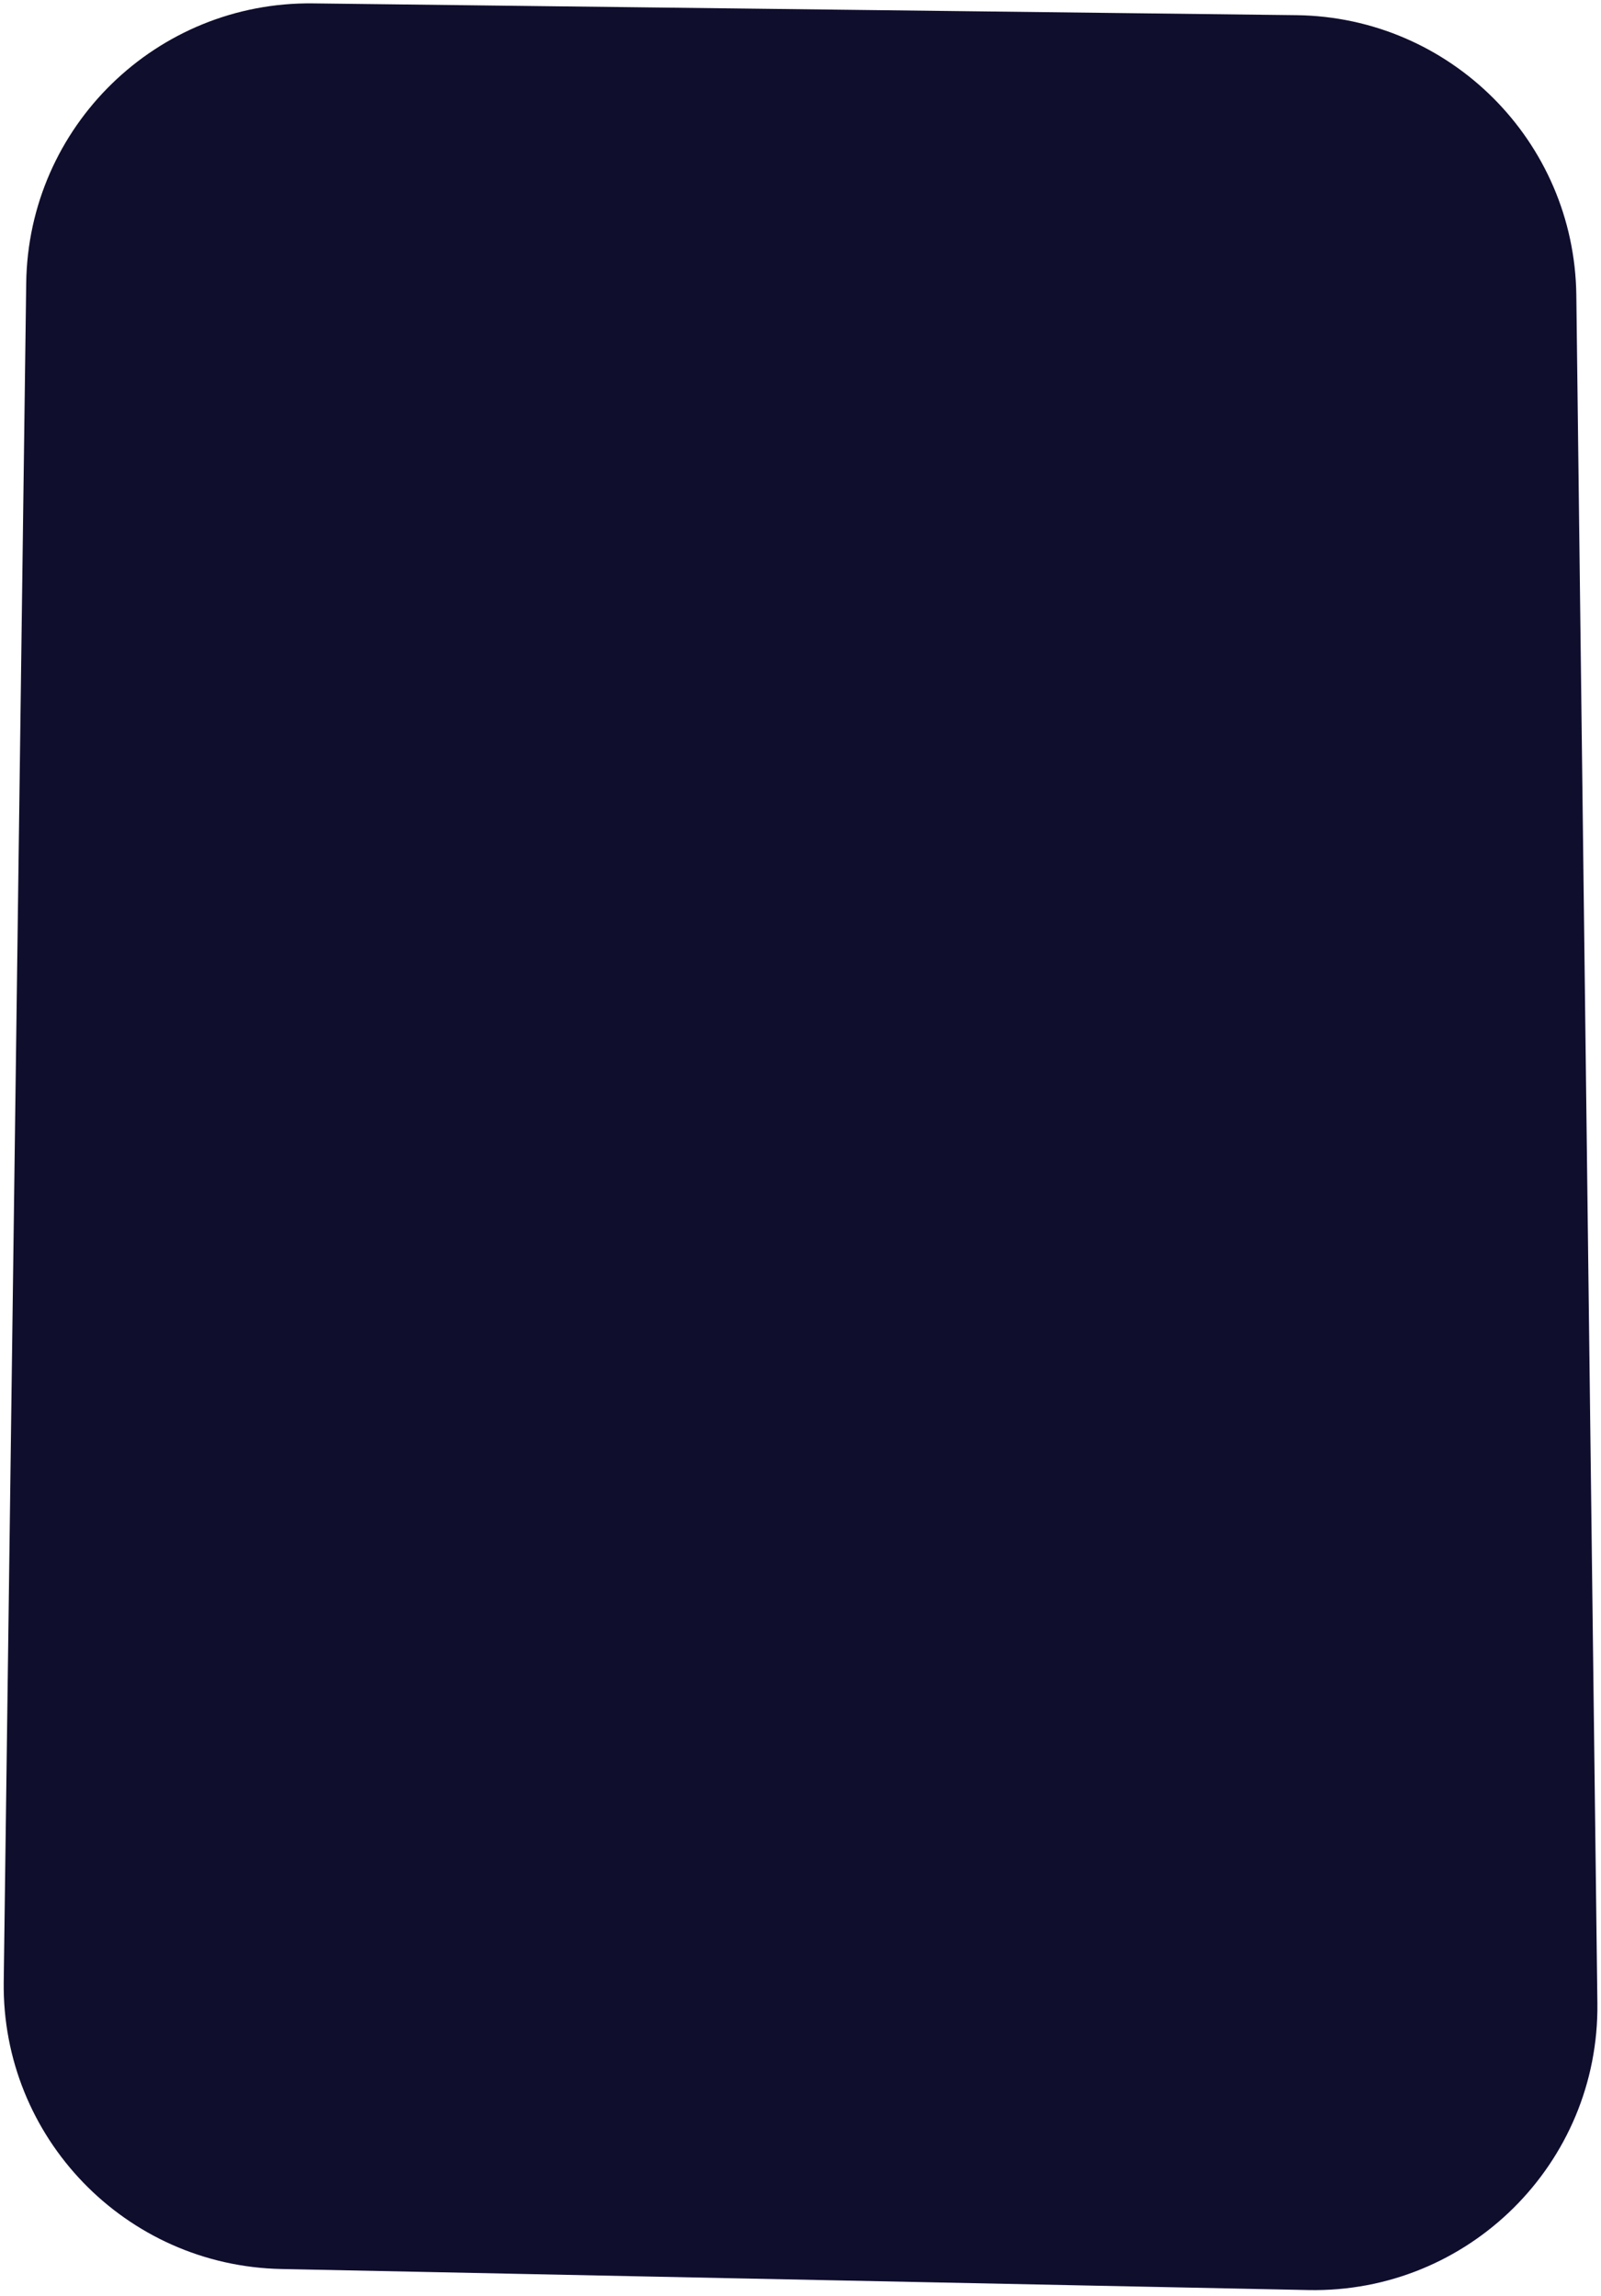 <?xml version="1.0" encoding="UTF-8"?> <svg xmlns="http://www.w3.org/2000/svg" width="226" height="324" viewBox="0 0 226 324" fill="none"><path d="M3.7 39.946C3.992 17.876 22.105 0.214 44.175 0.478L182.999 2.141C204.71 2.401 222.249 19.934 222.517 41.645L225.49 282.669C225.769 305.273 207.275 323.617 184.674 323.154L39.703 320.185C17.729 319.735 0.235 301.64 0.526 279.663L3.7 39.946Z" fill="#100E2D"></path></svg> 